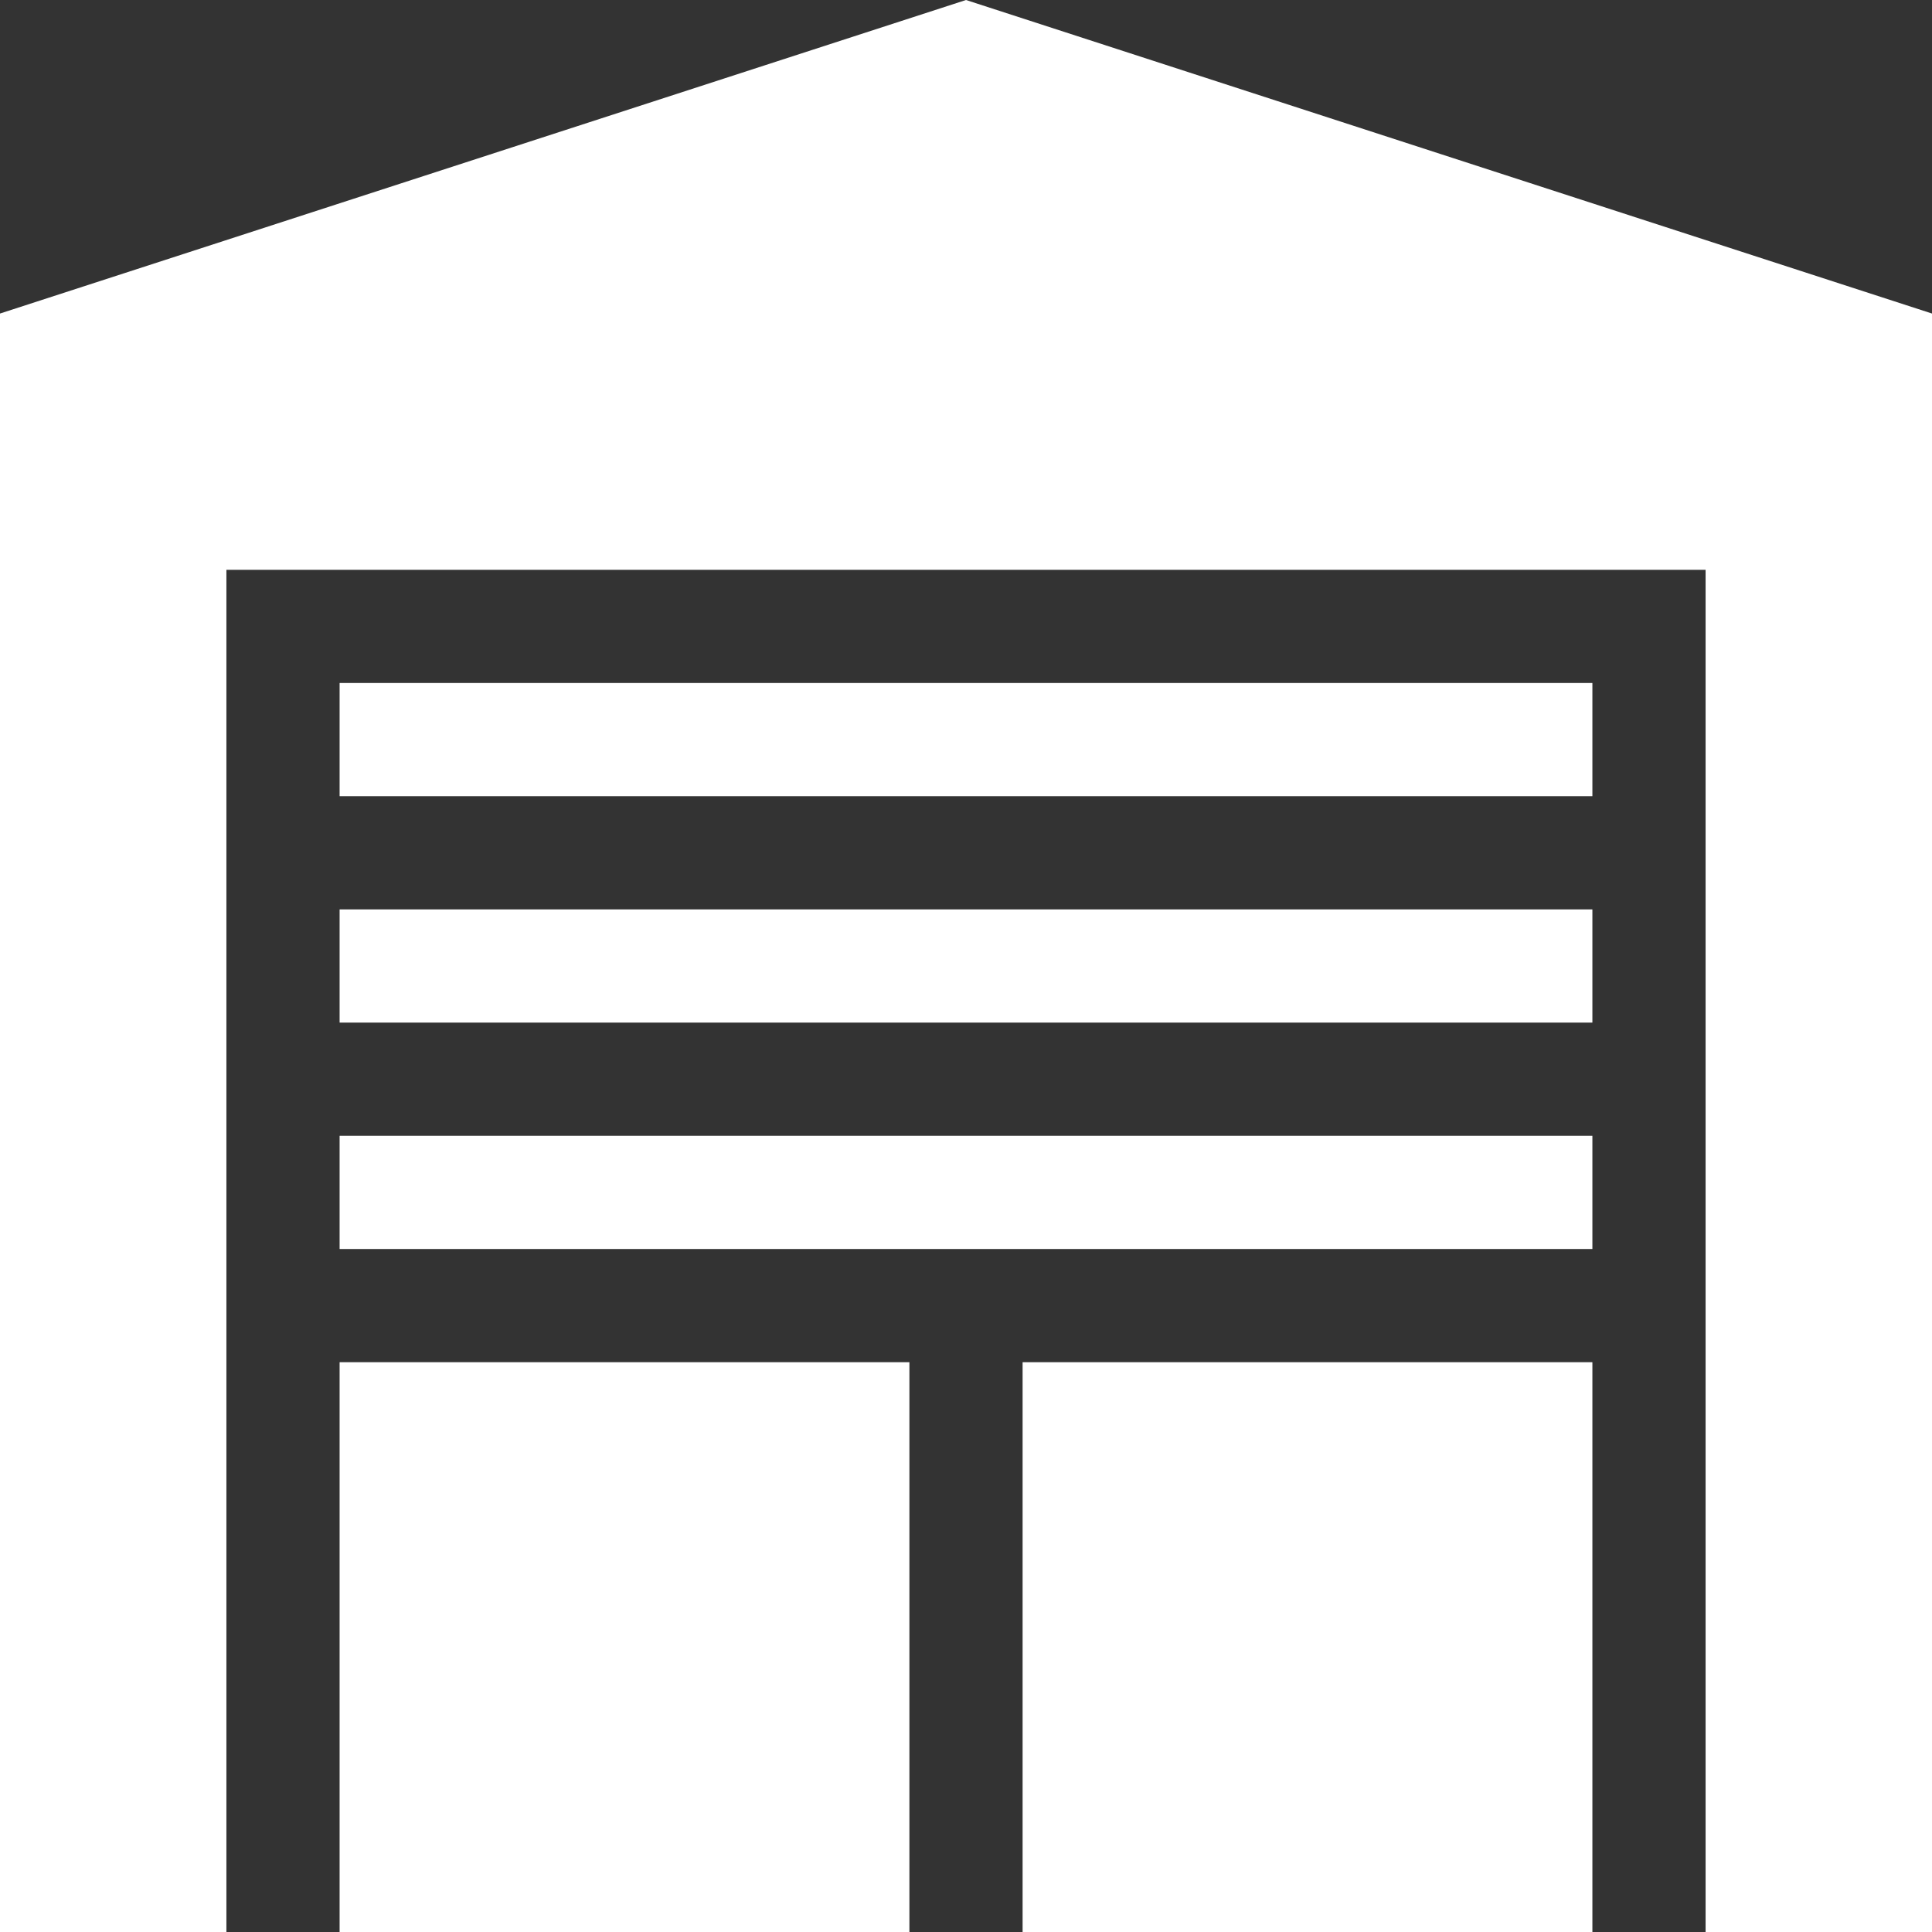 <?xml version="1.0" encoding="UTF-8"?> <svg xmlns="http://www.w3.org/2000/svg" width="512" height="512" viewBox="0 0 512 512" fill="none"><rect x="0" y="0" width="512" height="512" fill="#333333" stroke="none"/><g clip-path="url(#clip0_47_21)"><path d="M90 241H422V271H90V241ZM90 181H422V211H90V181Z" fill="white"></path><path d="M512 83.09L256 0L0 83.09V512H60V151H452V512H512V83.09Z" fill="white"></path><path d="M90 301H422V331H90V301ZM90 361H241V512H90V361ZM271 361H422V512H271V361Z" fill="white"></path></g><defs><clipPath id="clip0_47_21"><rect width="512" height="512" fill="white"></rect></clipPath></defs></svg> 